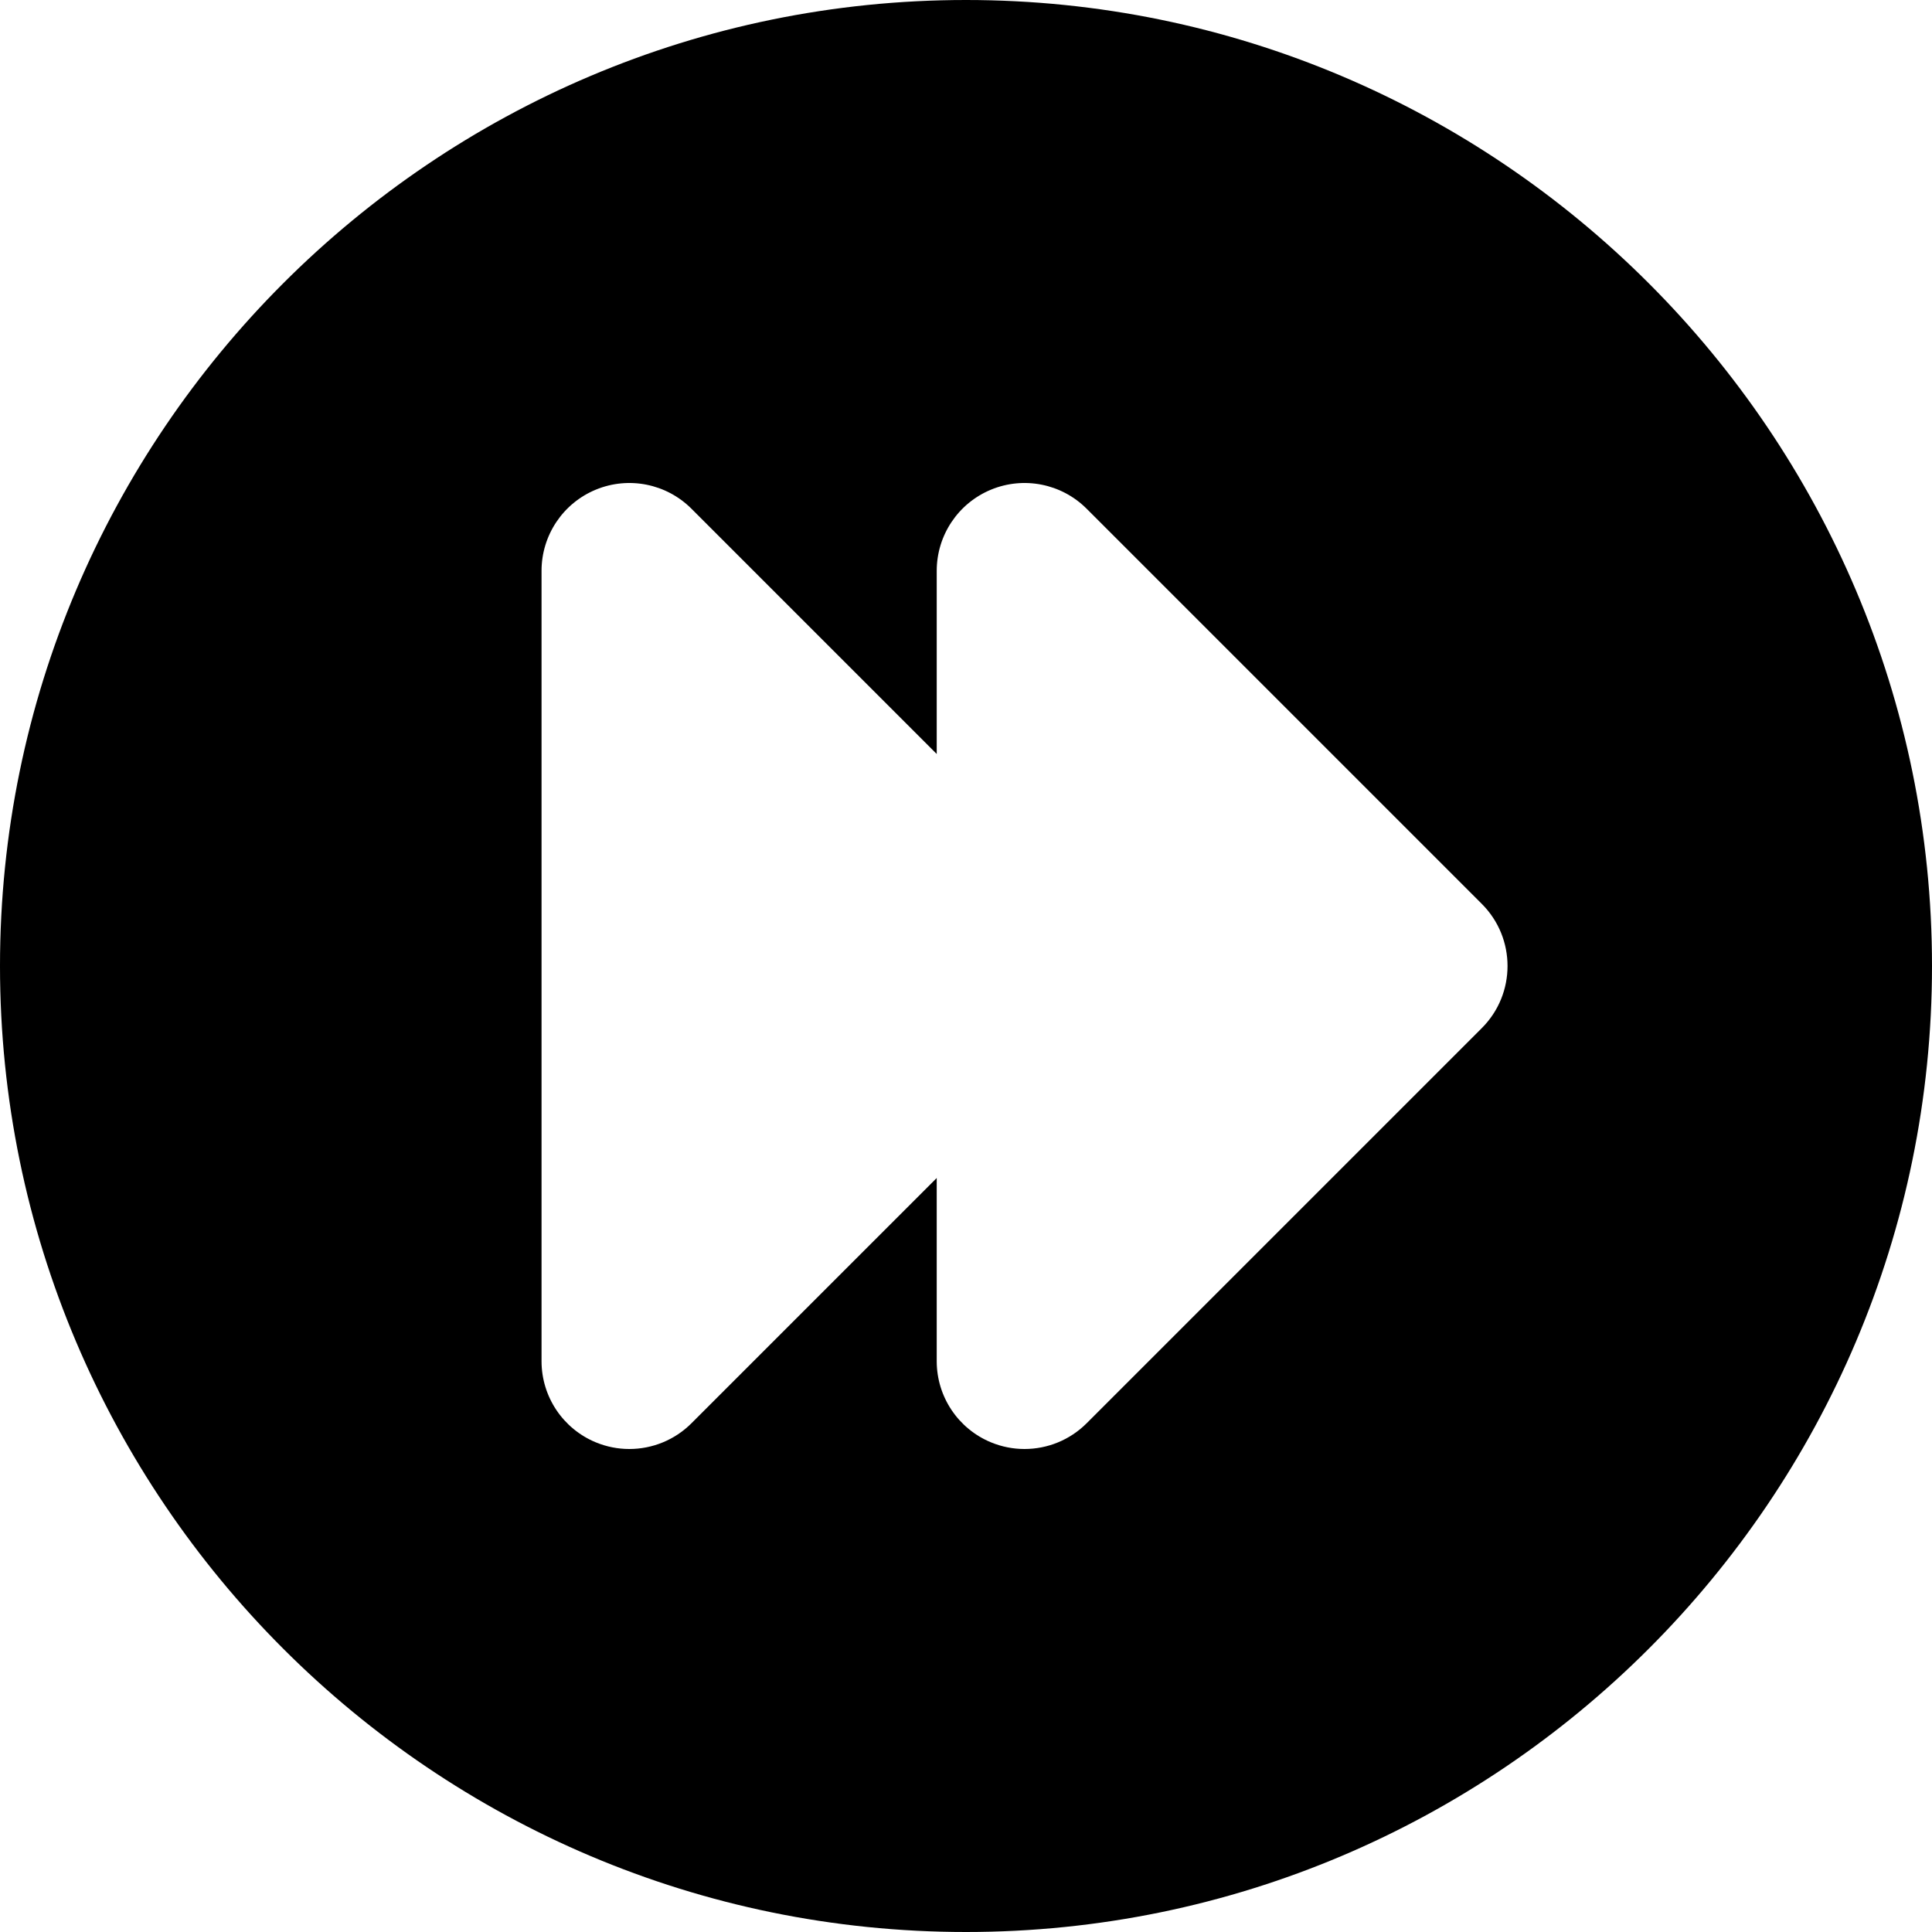 <?xml version="1.0" encoding="iso-8859-1"?>
<!-- Uploaded to: SVG Repo, www.svgrepo.com, Generator: SVG Repo Mixer Tools -->
<svg fill="#000000" height="800px" width="800px" version="1.1" id="Layer_1" xmlns="http://www.w3.org/2000/svg" xmlns:xlink="http://www.w3.org/1999/xlink" 
	 viewBox="0 0 330 330" xml:space="preserve">
<path id="XMLID_19_" d="M165,0C74.019,0,0,74.019,0,165s74.019,165,165,165s165-74.019,165-165S255.981,0,165,0z M253.105,175.606
	l-67.5,67.5c-2.869,2.87-6.706,4.394-10.609,4.394c-1.933,0-3.881-0.373-5.737-1.142c-5.604-2.322-9.26-7.791-9.26-13.858v-31.287
	l-41.894,41.893c-2.869,2.87-6.706,4.394-10.609,4.394c-1.933,0-3.881-0.373-5.737-1.142c-5.604-2.322-9.26-7.791-9.26-13.858v-135
	c0-6.067,3.655-11.536,9.26-13.858c5.604-2.322,12.058-1.039,16.347,3.252l41.894,41.893V97.5c0-6.067,3.655-11.536,9.26-13.858
	c5.605-2.322,12.057-1.039,16.347,3.252l67.5,67.5C258.963,160.251,258.963,169.749,253.105,175.606z"/>
</svg>